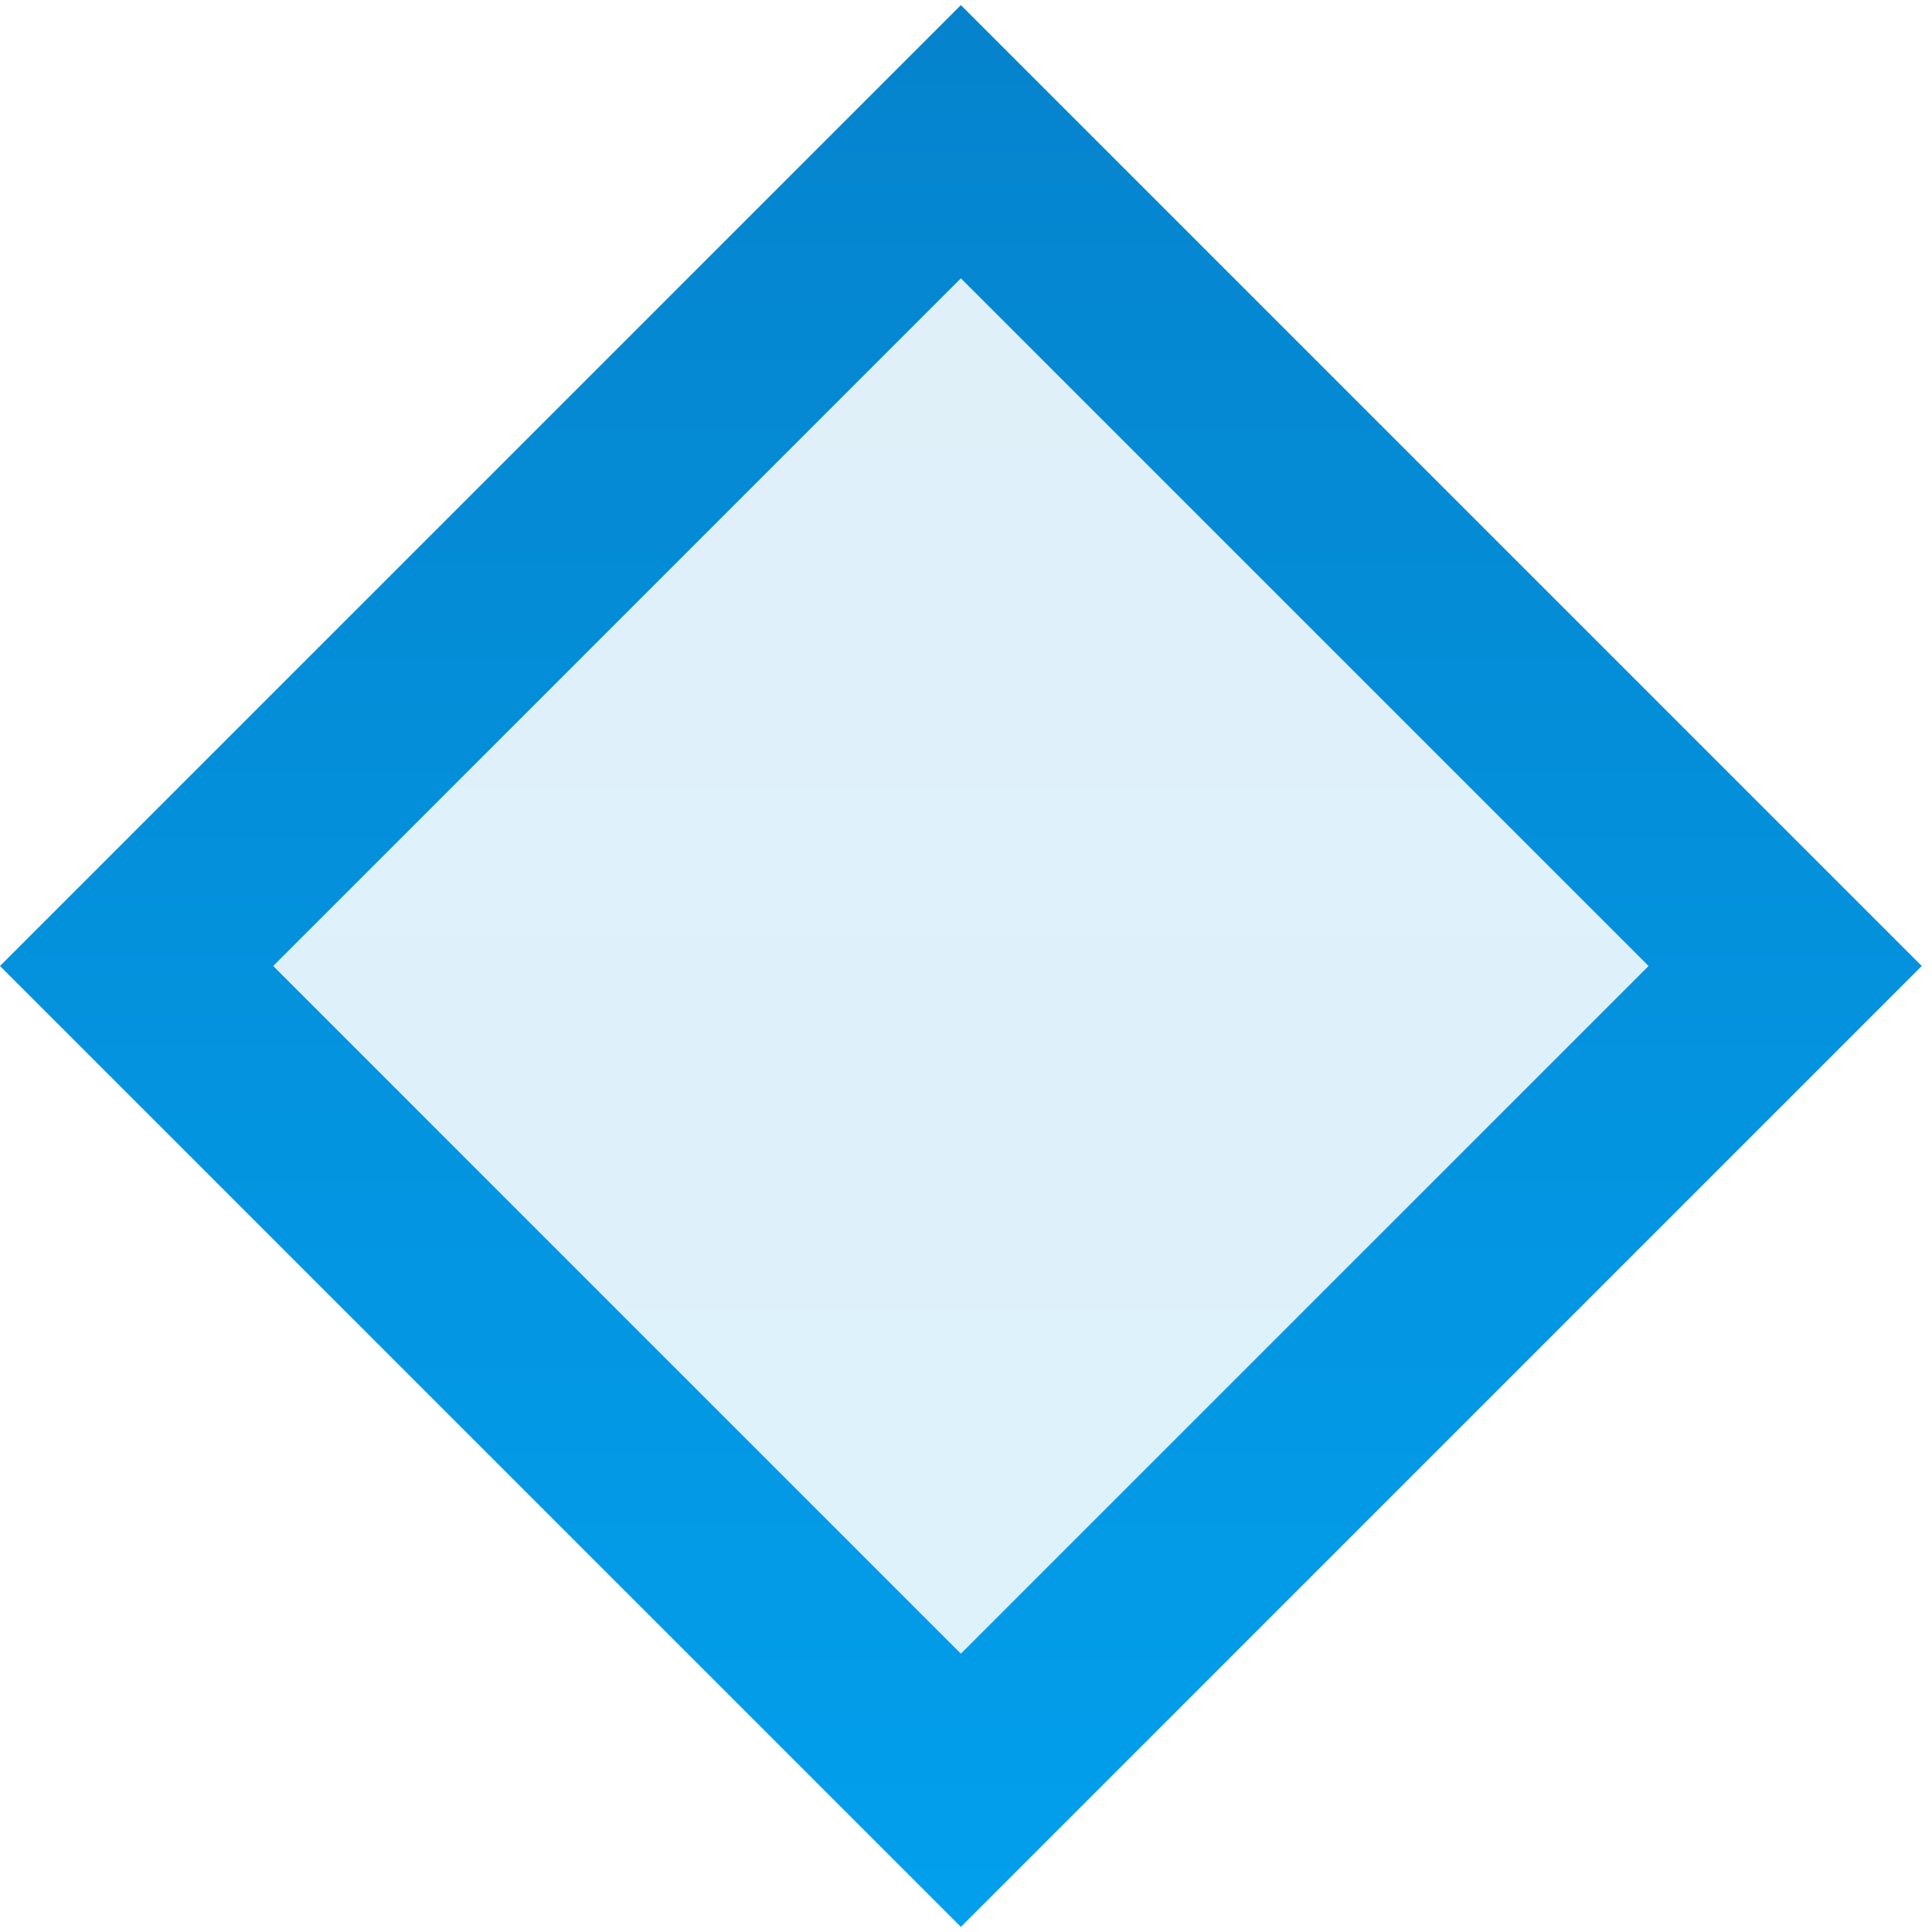 <?xml version="1.0" encoding="UTF-8"?> <svg xmlns="http://www.w3.org/2000/svg" width="20" height="20" viewBox="0 0 20 20" fill="none"><path d="M18.48 10L9.947 18.533L1.414 10L9.947 1.467L18.48 10Z" fill="url(#paint0_linear_245_1381)" fill-opacity="0.13" stroke="url(#paint1_linear_245_1381)" stroke-width="2"></path><defs><linearGradient id="paint0_linear_245_1381" x1="21.001" y1="-58" x2="21.001" y2="31.102" gradientUnits="userSpaceOnUse"><stop stop-color="#10306C"></stop><stop offset="1" stop-color="#00AFFF"></stop></linearGradient><linearGradient id="paint1_linear_245_1381" x1="21" y1="-59" x2="21" y2="31" gradientUnits="userSpaceOnUse"><stop stop-color="#10306C"></stop><stop offset="1" stop-color="#00AFFF"></stop></linearGradient></defs></svg> 